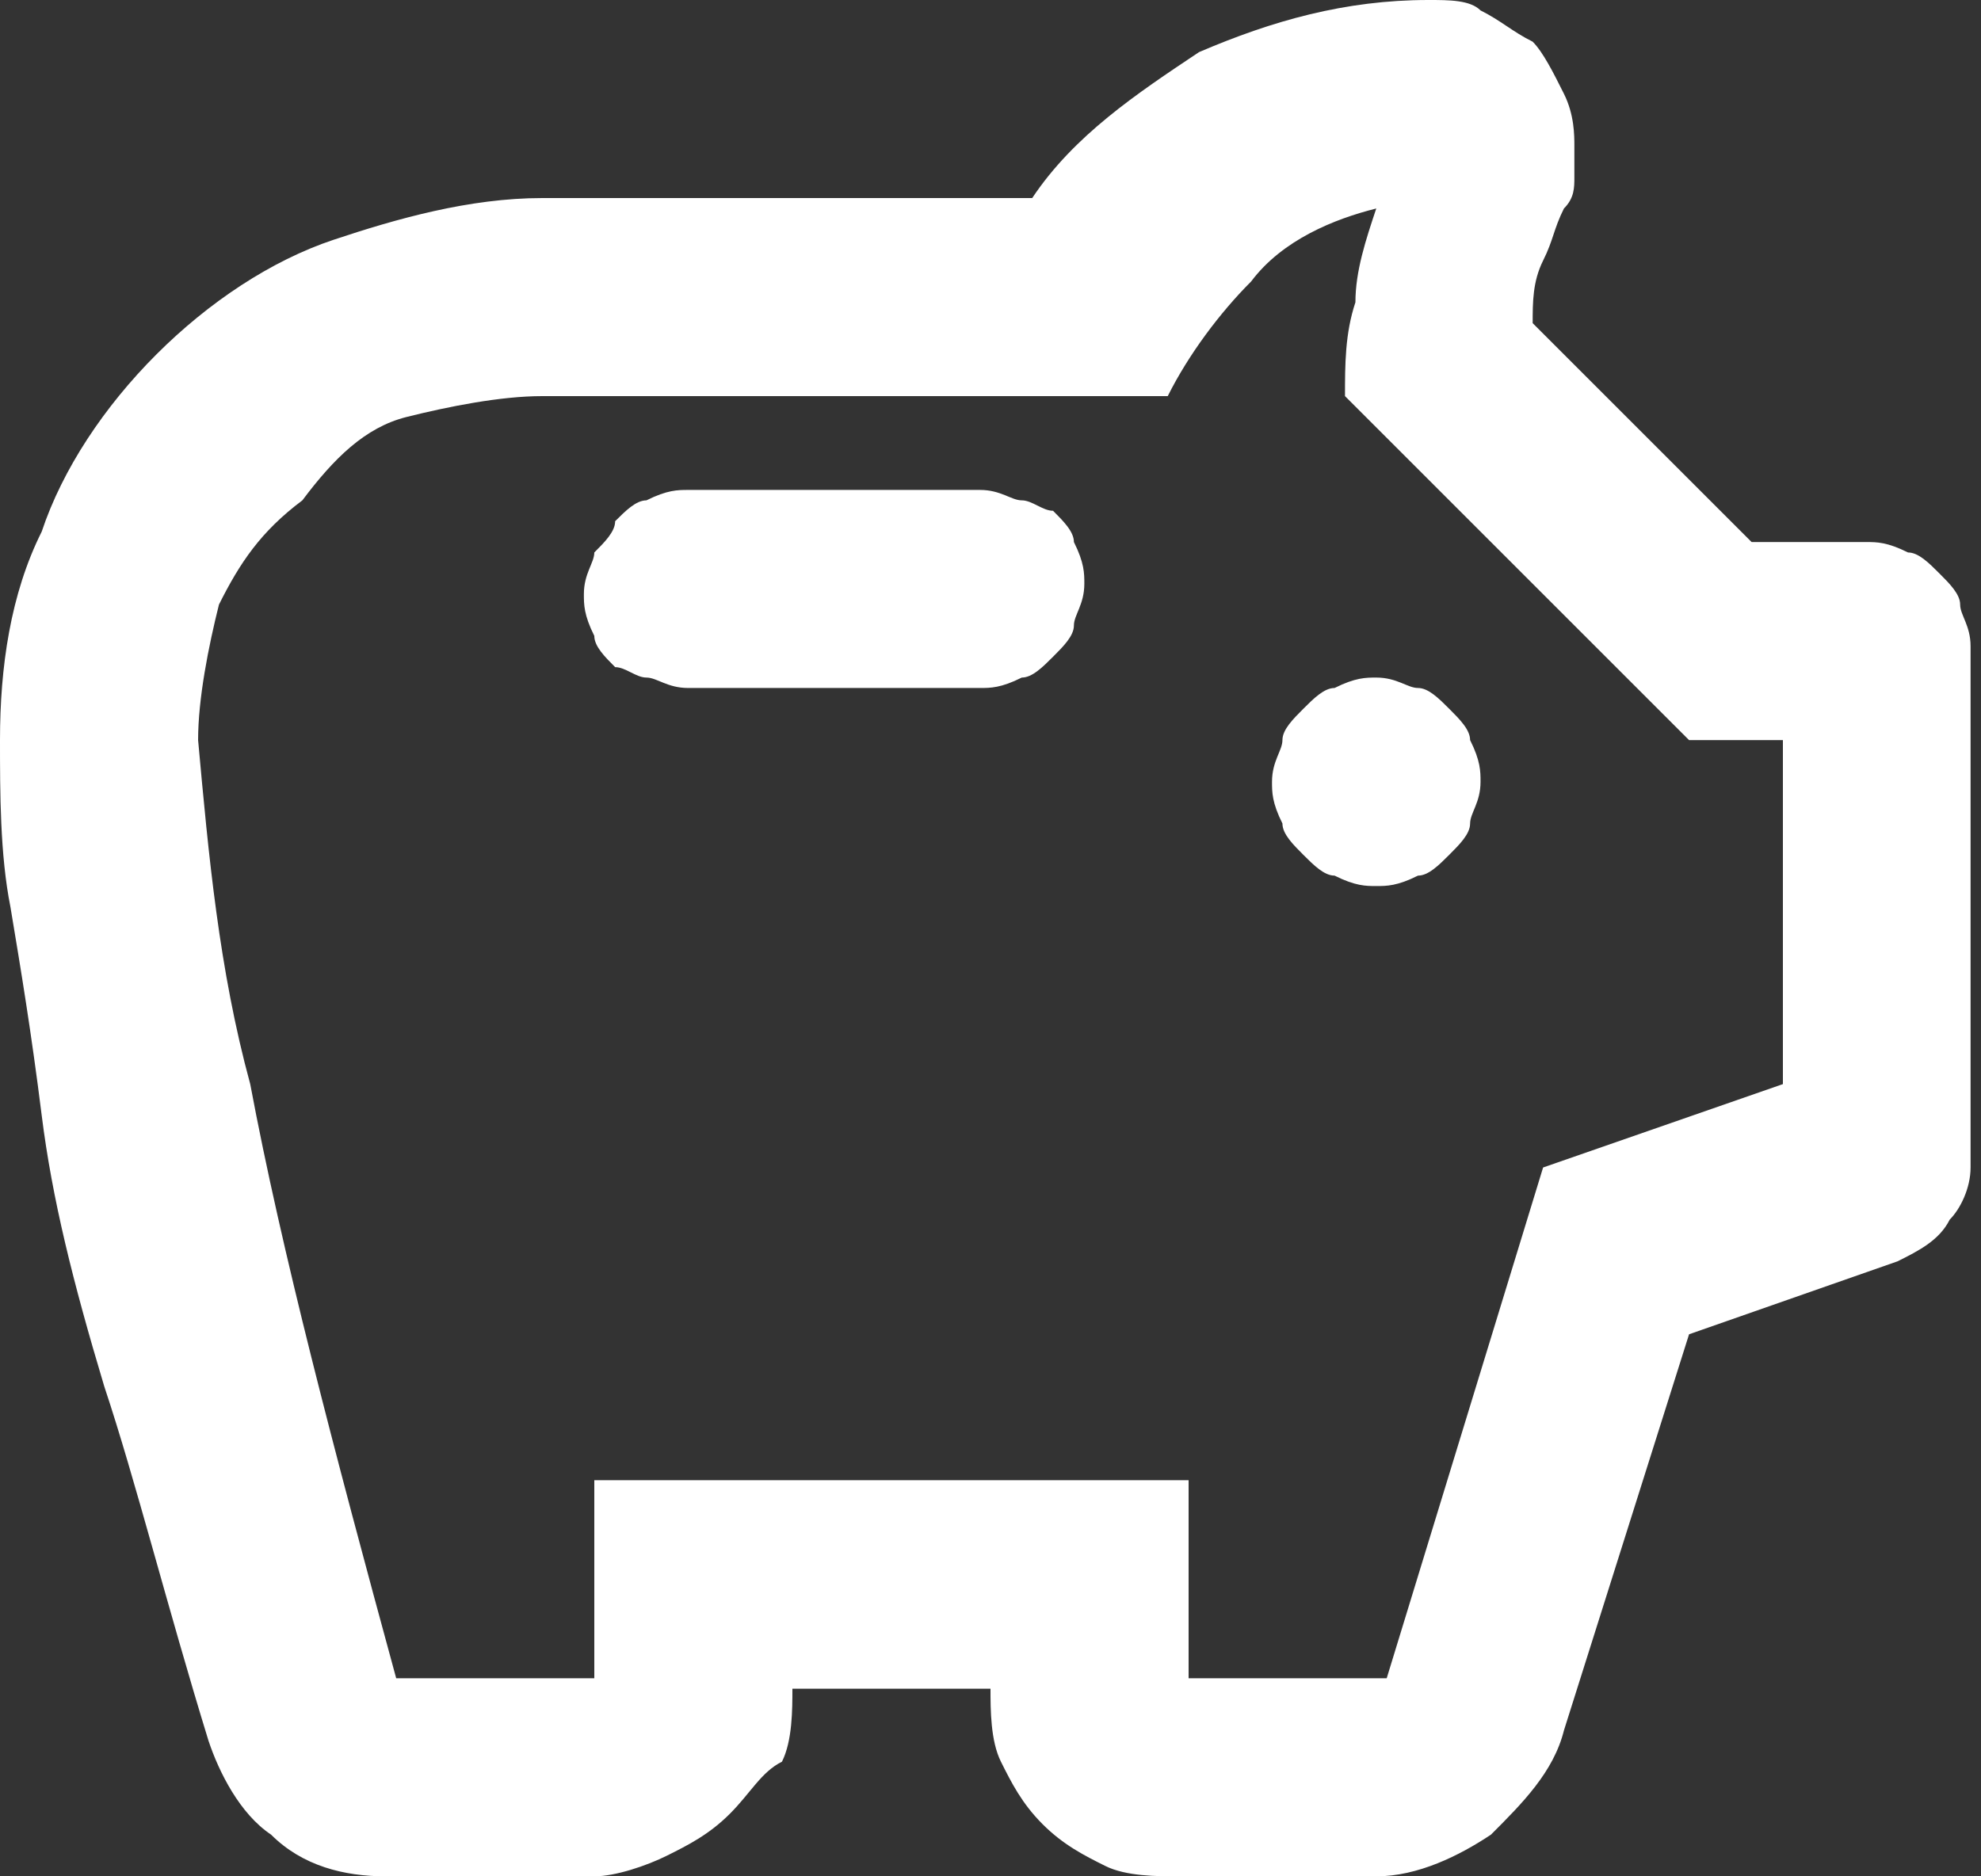 <?xml version="1.0" encoding="utf-8"?>
<!-- Generator: Adobe Illustrator 23.0.3, SVG Export Plug-In . SVG Version: 6.00 Build 0)  -->
<svg version="1.1" id="Capa_1" xmlns="http://www.w3.org/2000/svg" xmlns:xlink="http://www.w3.org/1999/xlink" x="0px" y="0px"
	 viewBox="0 0 19 18" style="enable-background:new 0 0 19 18;" xml:space="preserve">
<rect x="0" y="0" width="19" height="18" fill="#333333" stroke="none"/>
<style type="text/css">
	.st0{fill:#FFFFFF;}
</style>
<path class="st0" d="M3.7,18c-0.4,0-0.8-0.1-1.1-0.4C2.3,17.4,2.1,17,2,16.7c-0.4-1.3-0.7-2.5-1-3.4c-0.3-1-0.5-1.8-0.6-2.6
	C0.3,9.9,0.2,9.3,0.1,8.7C0,8.2,0,7.6,0,7.1c0-0.7,0.1-1.4,0.4-2C0.6,4.5,1,3.9,1.5,3.4C2,2.9,2.6,2.5,3.2,2.3s1.3-0.4,2-0.4h4.7
	c0.4-0.6,1-1,1.6-1.4C12.2,0.2,12.9,0,13.7,0c0.2,0,0.4,0,0.5,0.1c0.2,0.1,0.3,0.2,0.5,0.3c0.1,0.1,0.2,0.3,0.3,0.5
	c0.1,0.2,0.1,0.4,0.1,0.5c0,0.1,0,0.2,0,0.3c0,0.1,0,0.2-0.1,0.3c-0.1,0.2-0.1,0.3-0.2,0.5c-0.1,0.2-0.1,0.4-0.1,0.6l2.1,2.1h1.1
	c0.1,0,0.2,0,0.4,0.1c0.1,0,0.2,0.1,0.3,0.2c0.1,0.1,0.2,0.2,0.2,0.3c0,0.1,0.1,0.2,0.1,0.4v5c0,0.2-0.1,0.4-0.2,0.5
	c-0.1,0.2-0.3,0.3-0.5,0.4l-2,0.7L15,16.6c-0.1,0.4-0.4,0.7-0.7,1C14,17.8,13.6,18,13.2,18h-1.9c-0.2,0-0.5,0-0.7-0.1
	c-0.2-0.1-0.4-0.2-0.6-0.4c-0.2-0.2-0.3-0.4-0.4-0.6c-0.1-0.2-0.1-0.5-0.1-0.7H7.6c0,0.2,0,0.5-0.1,0.7C7.3,17,7.2,17.2,7,17.4
	c-0.2,0.2-0.4,0.3-0.6,0.4C6.2,17.9,5.9,18,5.7,18L3.7,18z M3.8,16.1h1.9v-1.9h5.7v1.9h1.9l1.5-4.9l2.3-0.8V7.1h-0.9l-3.3-3.3
	c0-0.3,0-0.6,0.1-0.9c0-0.3,0.1-0.6,0.2-0.9c-0.4,0.1-0.9,0.3-1.2,0.7c-0.3,0.3-0.6,0.7-0.8,1.1H5.2C4.8,3.8,4.3,3.9,3.9,4
	S3.2,4.4,2.9,4.8C2.5,5.1,2.3,5.4,2.1,5.8C2,6.2,1.9,6.7,1.9,7.1C2,8.2,2.1,9.3,2.4,10.4C2.7,12,3.2,13.9,3.8,16.1z M13.2,8.5
	c0.1,0,0.2,0,0.4-0.1c0.1,0,0.2-0.1,0.3-0.2C14,8.1,14.1,8,14.1,7.9c0-0.1,0.1-0.2,0.1-0.4c0-0.1,0-0.2-0.1-0.4
	c0-0.1-0.1-0.2-0.2-0.3c-0.1-0.1-0.2-0.2-0.3-0.2c-0.1,0-0.2-0.1-0.4-0.1c-0.1,0-0.2,0-0.4,0.1c-0.1,0-0.2,0.1-0.3,0.2
	c-0.1,0.1-0.2,0.2-0.2,0.3c0,0.1-0.1,0.2-0.1,0.4c0,0.1,0,0.2,0.1,0.4c0,0.1,0.1,0.2,0.2,0.3c0.1,0.1,0.2,0.2,0.3,0.2
	C13,8.5,13.1,8.5,13.2,8.5z M9.4,6.6c0.1,0,0.2,0,0.4-0.1c0.1,0,0.2-0.1,0.3-0.2c0.1-0.1,0.2-0.2,0.2-0.3c0-0.1,0.1-0.2,0.1-0.4
	c0-0.1,0-0.2-0.1-0.4c0-0.1-0.1-0.2-0.2-0.3C10,4.9,9.9,4.8,9.8,4.8c-0.1,0-0.2-0.1-0.4-0.1H6.6c-0.1,0-0.2,0-0.4,0.1
	C6.1,4.8,6,4.9,5.9,5C5.9,5.1,5.8,5.2,5.7,5.3c0,0.1-0.1,0.2-0.1,0.4c0,0.1,0,0.2,0.1,0.4c0,0.1,0.1,0.2,0.2,0.3
	C6,6.4,6.1,6.5,6.2,6.5c0.1,0,0.2,0.1,0.4,0.1H9.4z"/>
</svg>
